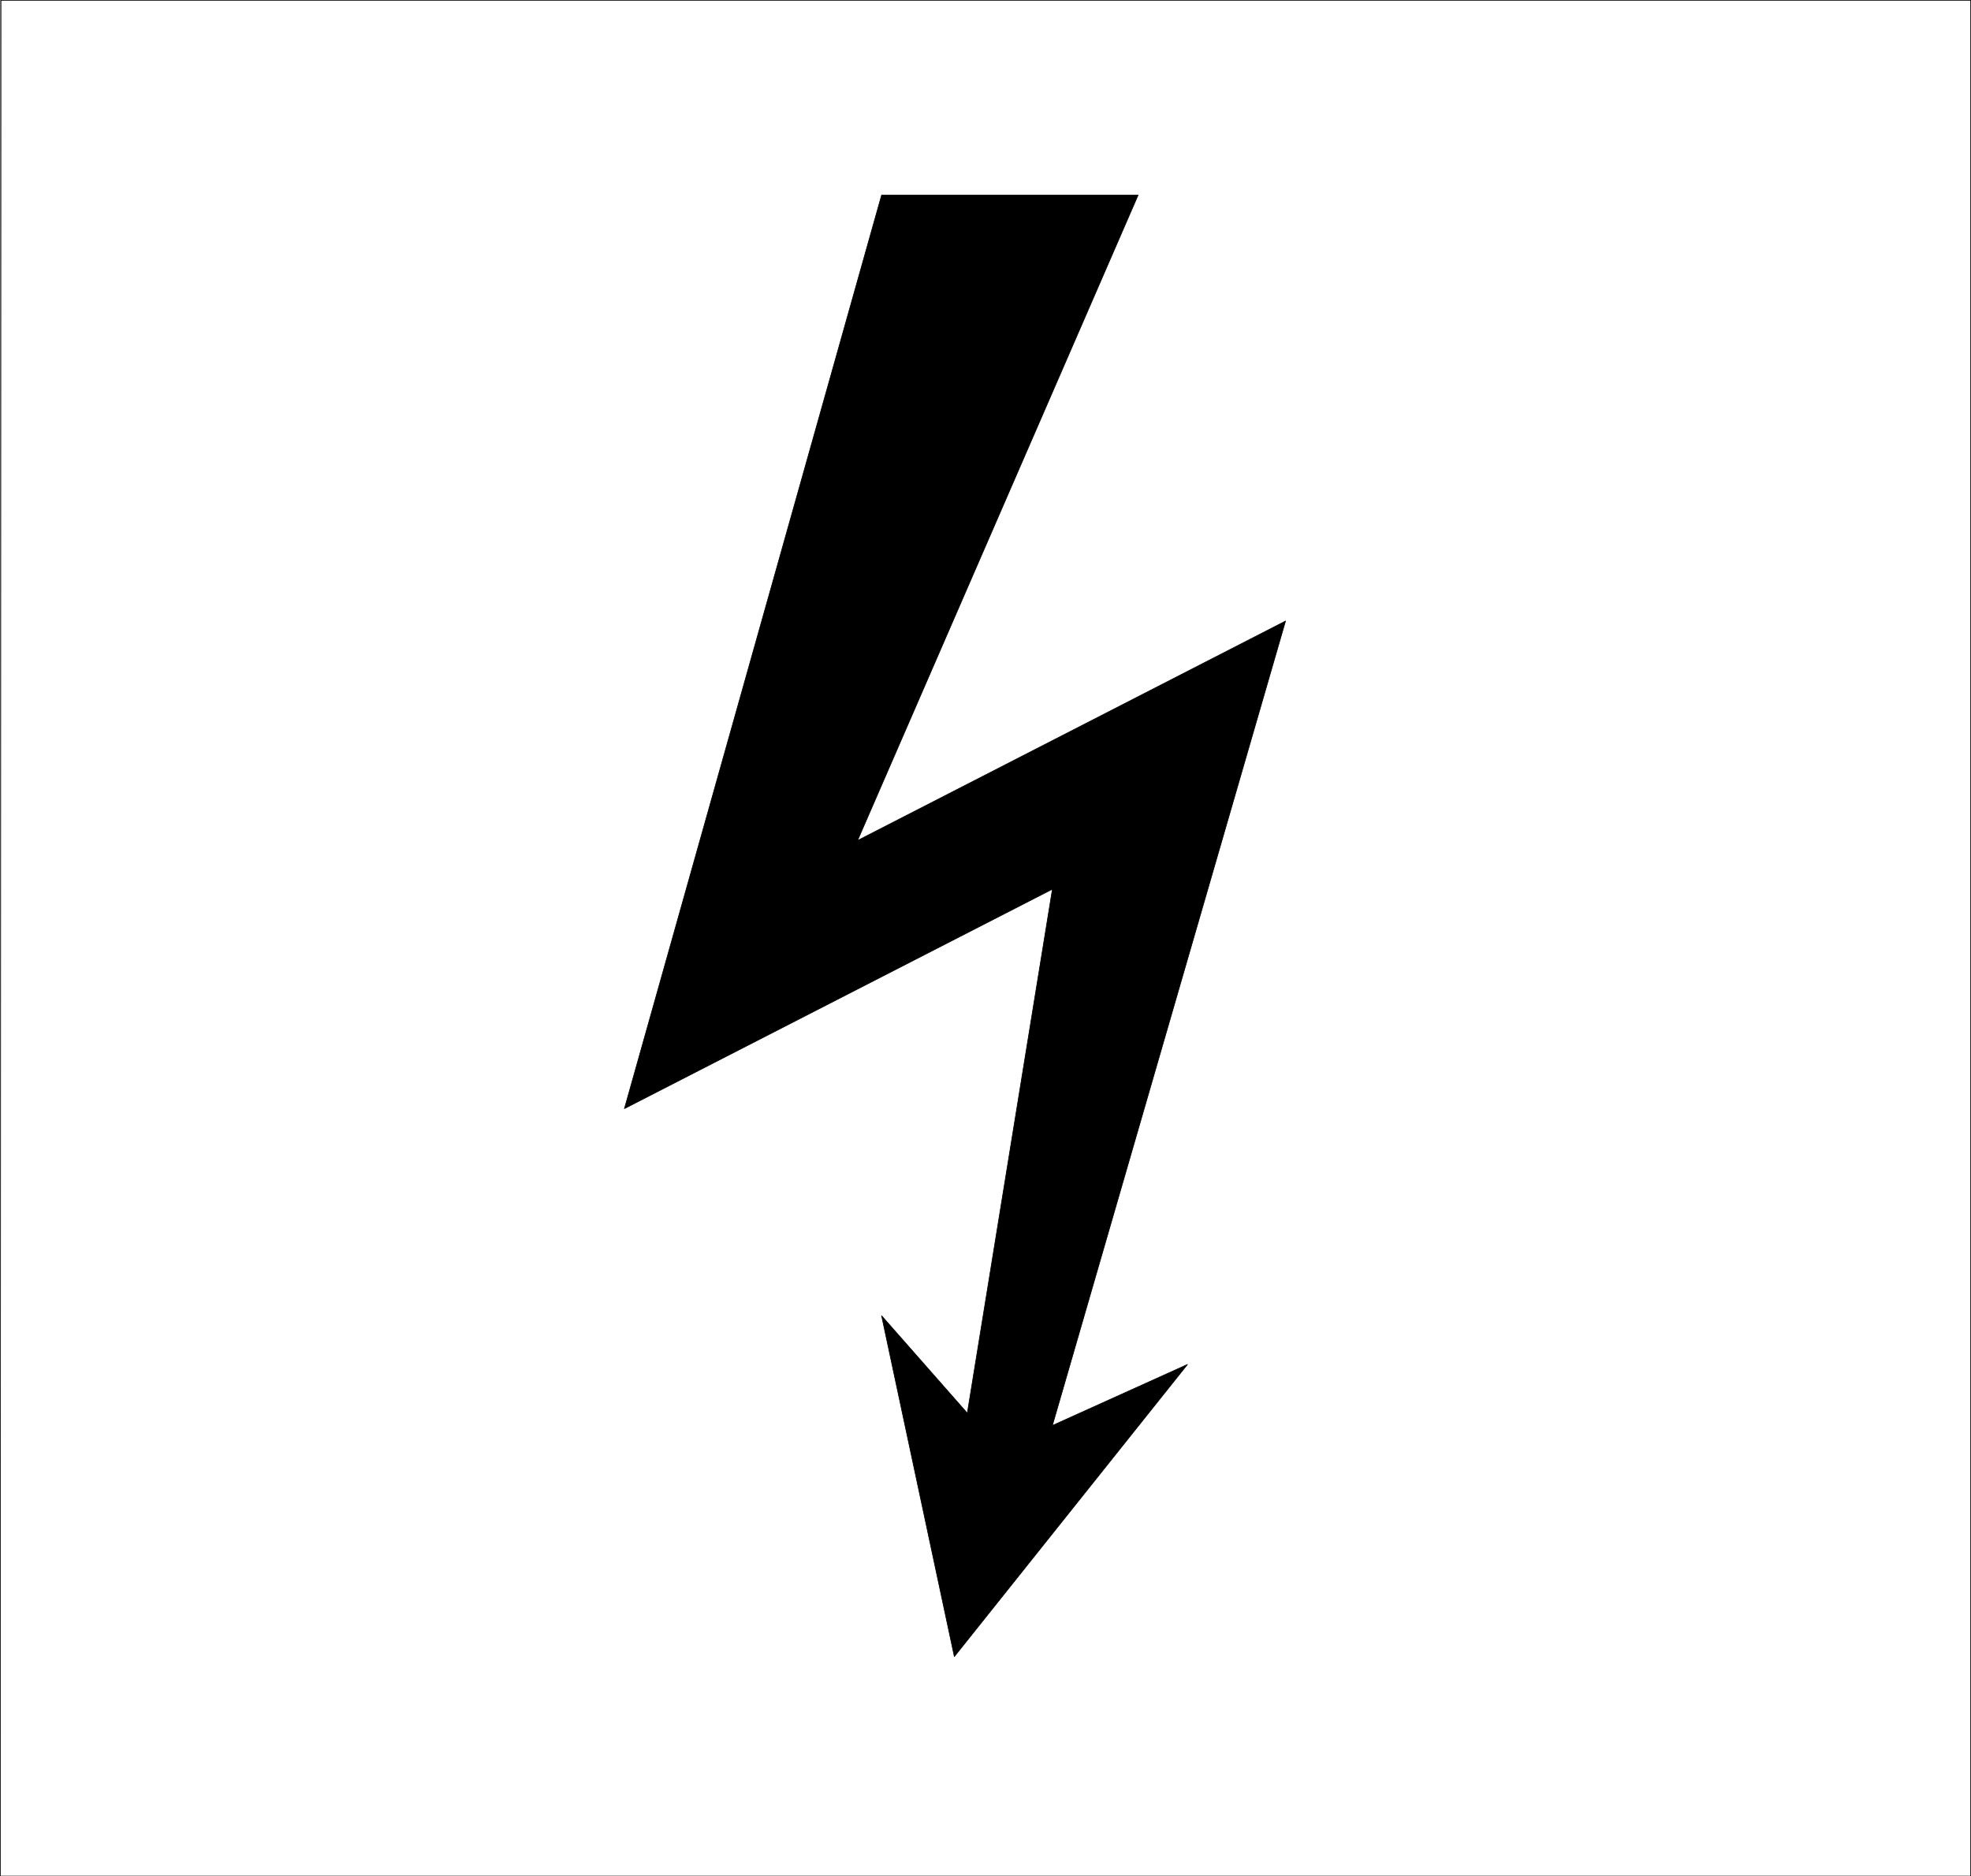 <?xml version="1.0" encoding="UTF-8" standalone="no"?>
<svg
   version="1.0"
   width="129.766mm"
   height="123.563mm"
   id="svg4"
   sodipodi:docname="Lightning.wmf"
   xmlns:inkscape="http://www.inkscape.org/namespaces/inkscape"
   xmlns:sodipodi="http://sodipodi.sourceforge.net/DTD/sodipodi-0.dtd"
   xmlns="http://www.w3.org/2000/svg"
   xmlns:svg="http://www.w3.org/2000/svg">
  <rect width="100%" height="100%" fill="#808080" stroke="none"/>
  <sodipodi:namedview
     id="namedview4"
     pagecolor="#ffffff"
     bordercolor="#000000"
     borderopacity="0.25"
     inkscape:showpageshadow="2"
     inkscape:pageopacity="0.0"
     inkscape:pagecheckerboard="0"
     inkscape:deskcolor="#d1d1d1"
     inkscape:document-units="mm" />
  <defs
     id="defs1">
    <pattern
       id="WMFhbasepattern"
       patternUnits="userSpaceOnUse"
       width="6"
       height="6"
       x="0"
       y="0" />
  </defs>
  <path
     style="fill:#ffffff;fill-opacity:1;fill-rule:evenodd;stroke:none"
     d="M 0.081,466.929 0.242,0.081 H 490.375 V 466.929 H 0.242 v 0 z"
     id="path1" />
  <path
     style="fill:none;stroke:#000000;stroke-width:0.162px;stroke-linecap:round;stroke-linejoin:round;stroke-miterlimit:4;stroke-dasharray:none;stroke-opacity:1"
     d="M 0.081,466.929 0.242,0.081 H 490.375 V 466.929 H 0.242 v 0"
     id="path2" />
  <path
     style="fill:#000000;fill-opacity:1;fill-rule:evenodd;stroke:none"
     d="m 219.372,48.559 h 63.832 l -69.811,160.626 106.494,-54.619 -58.014,200.216 33.613,-15.19 -58.014,72.718 -18.099,-84.837 21.331,24.239 21.17,-130.407 -106.494,54.619 z"
     id="path3" />
  <path
     style="fill:none;stroke:#000000;stroke-width:0.162px;stroke-linecap:round;stroke-linejoin:round;stroke-miterlimit:4;stroke-dasharray:none;stroke-opacity:1"
     d="m 219.372,48.559 h 63.832 l -69.811,160.626 106.494,-54.619 -58.014,200.216 33.613,-15.19 -58.014,72.718 -18.099,-84.837 21.331,24.239 21.17,-130.407 -106.494,54.619 63.994,-227.364 v 0"
     id="path4" />
</svg>
